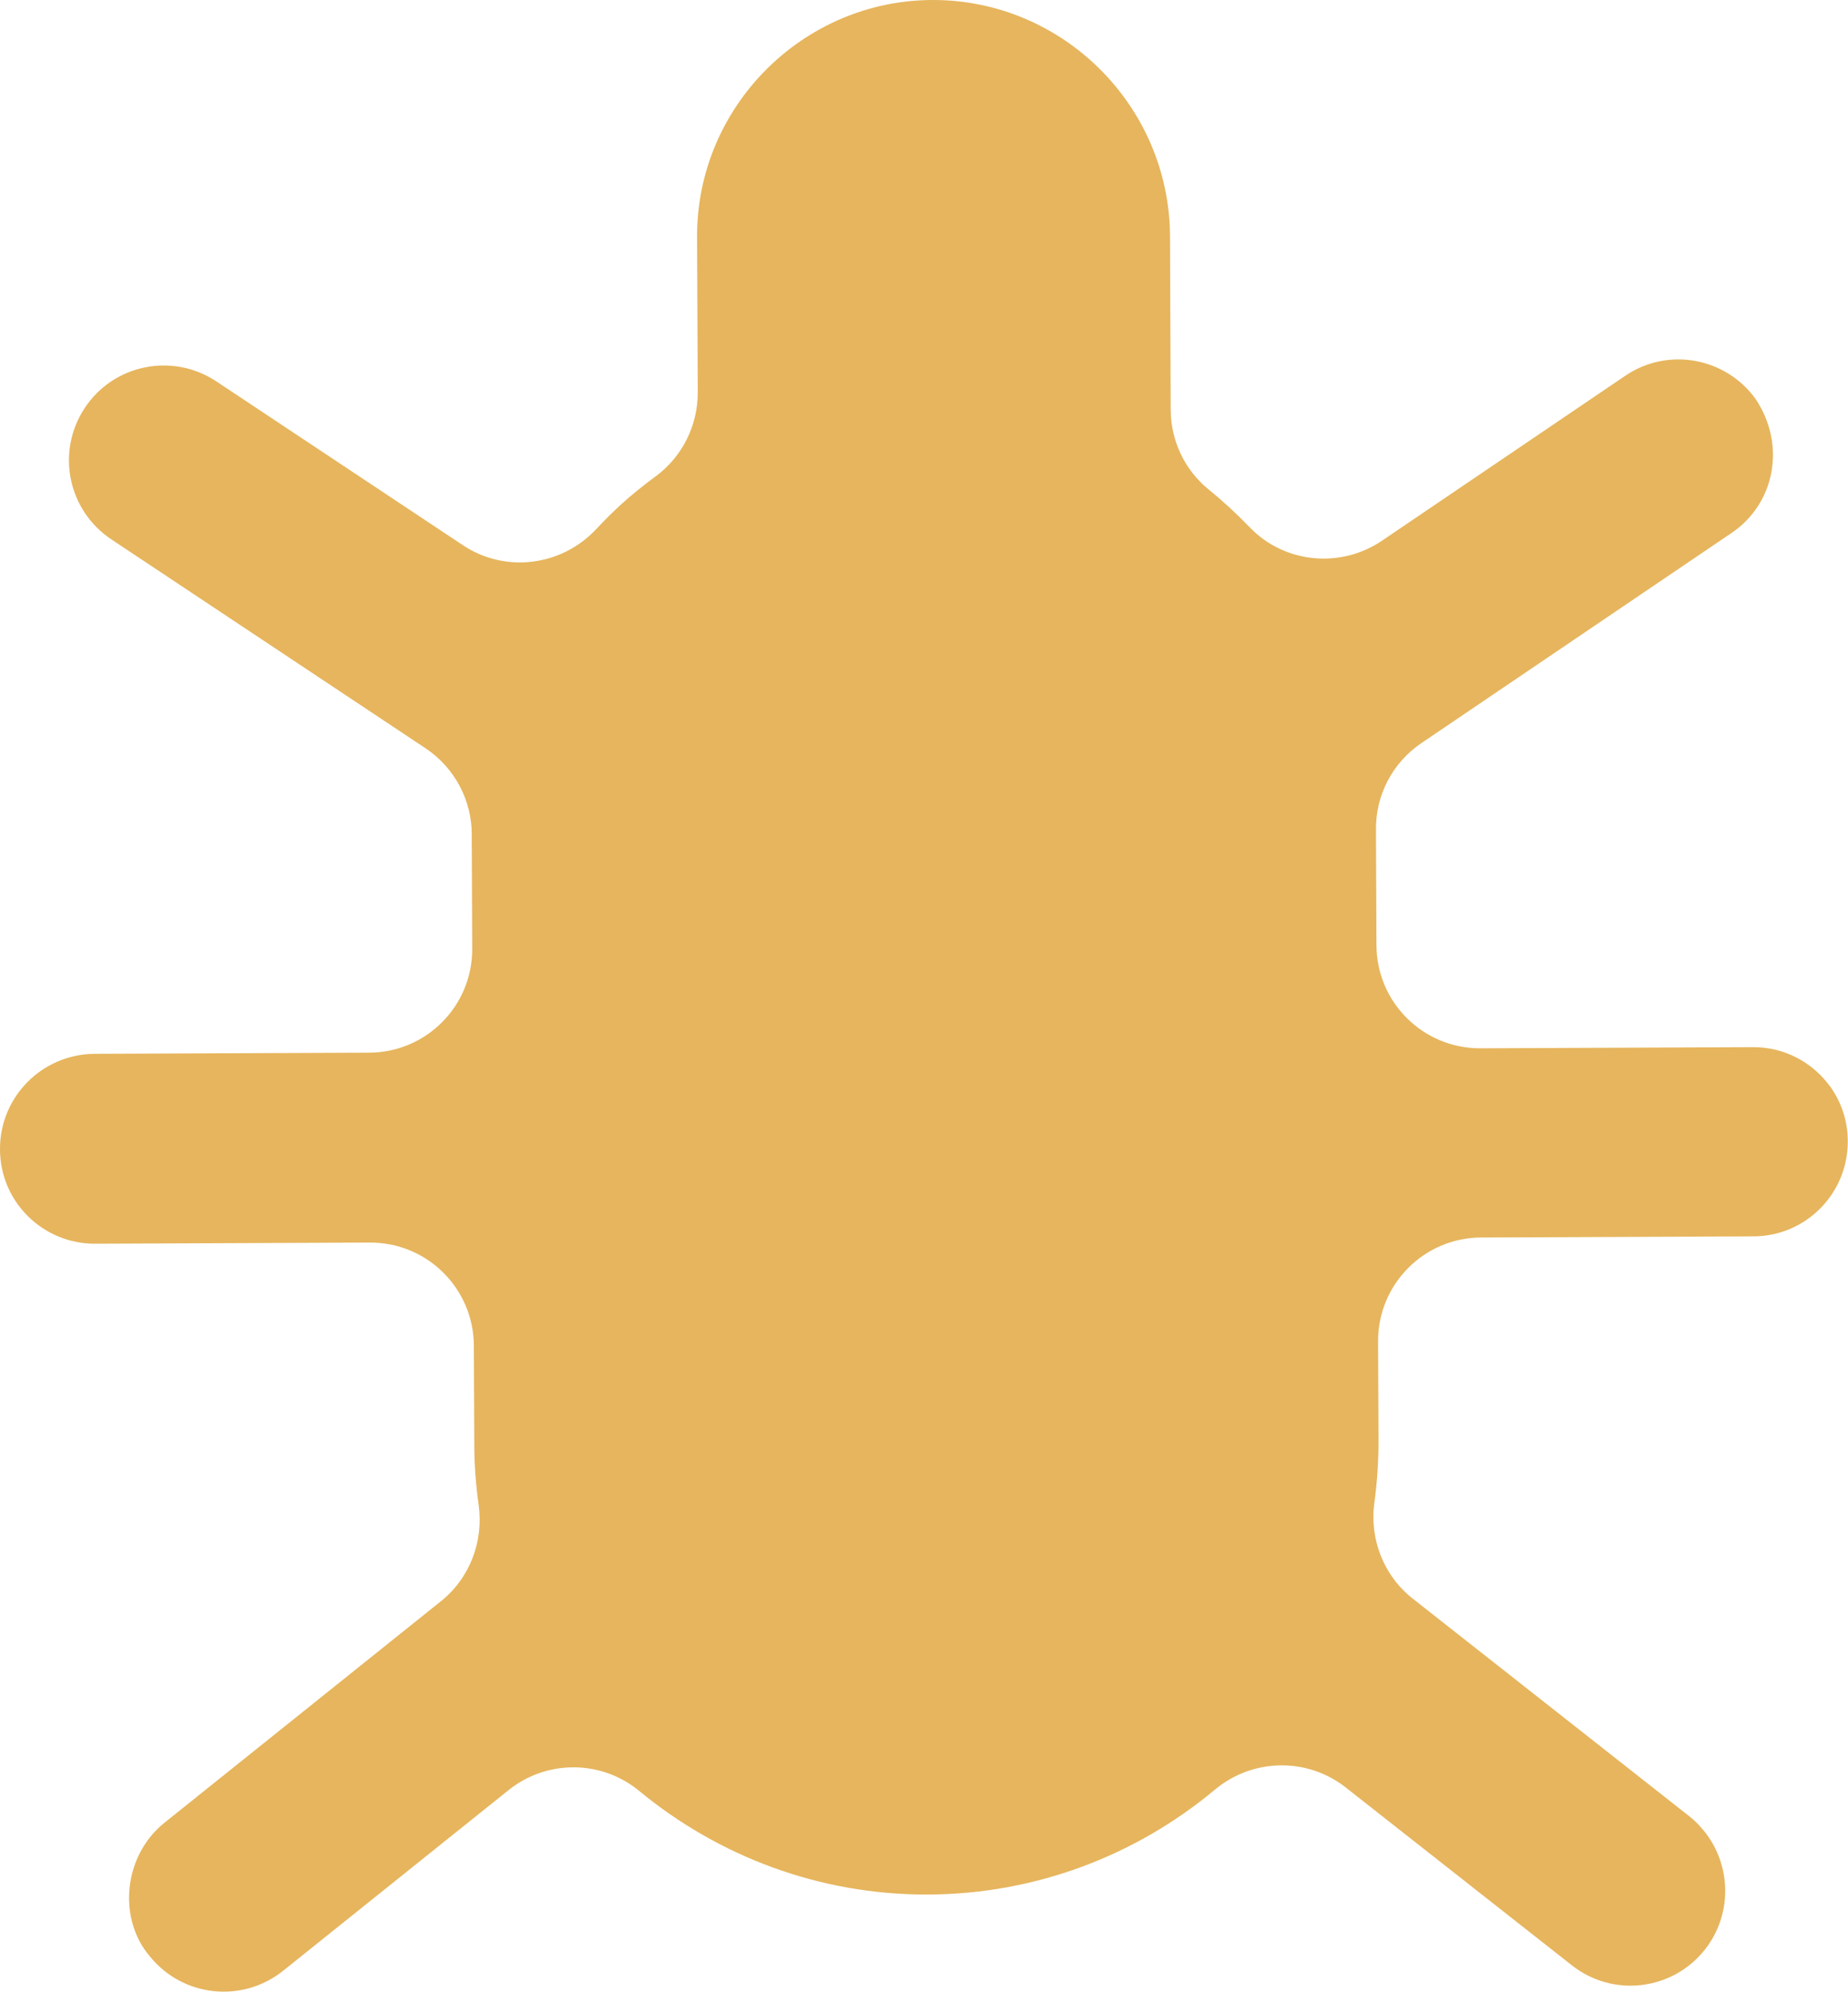 <?xml version="1.0" encoding="UTF-8"?>
<svg id="Layer_1" xmlns="http://www.w3.org/2000/svg" width="803.8" height="866.4" version="1.1" viewBox="0 0 803.8 866.4">
  <!-- Generator: Adobe Illustrator 29.0.1, SVG Export Plug-In . SVG Version: 2.1.0 Build 192)  -->
  <defs>
    <style>
      .st0 {
        fill: #e6b55d;
      }
    </style>
  </defs>
  <path class="st0" d="M796,472.6c-7.5-10.4-19.8-17.2-33.6-17.1l-118.5.5c-24.9.1-45.1-20-45.2-44.8l-.2-46.6c0-1.1,0-2.3,0-3.4-.3-15.2,7.2-29.5,19.8-38l134.9-91.4c18.9-12.8,23.8-38.4,10.3-58.4-13-17.9-38-22.5-56.5-10l-105.9,71.8c-18,12.2-42.4,9.9-57.5-5.8-5.6-5.8-11.5-11.3-17.8-16.4-10.5-8.5-16.5-21.2-16.6-34.7l-.3-75.8C508.5,45.8,462-.2,405.5,0c-56.5.2-102.6,46.7-102.3,103.2l.3,67.6c0,14.4-6.8,27.9-18.3,36.4s-18,14.6-26,23.1c-15.1,16-39.4,19.1-57.8,6.9l-107.3-71.3c-19-12.6-44.6-7.5-57.2,11.5-12.6,19-7.5,44.5,11.5,57.2l136.7,90.9c12.6,8.4,20.2,22.6,20.1,37.8s0,1.9,0,2.8l.2,46.6c.1,24.9-20,45.1-44.8,45.2l-119.5.5C18.3,458.6-.1,477.1,0,499.9c0,22.9,18.7,41.2,41.4,41.1l119.5-.5c24.9-.1,45.1,20,45.2,44.8l.2,43c0,9,.7,17.8,1.9,26.4,2.2,15.9-3.9,31.8-16.4,41.8l-120.3,96.4c-17.8,14.3-20.4,41.5-6.4,58,14.3,17.8,40.2,20.6,58,6.4l98.2-78.7c16.7-13.3,40.4-13.1,56.8.5,34.2,28.2,78.1,45.2,125.6,45,47.3-.2,90.8-17.3,124.7-45.6,16.4-13.7,40.1-14.2,56.9-1l98.4,77.4c17.9,14.1,43.8,11,57.9-6.9,11.6-14.8,11.5-35.1,1-49.7-2.2-3-4.8-5.9-7.9-8.3l-120.2-94.6c-12.6-9.9-18.9-25.8-16.7-41.8,1.2-8.9,1.8-17.9,1.8-27.1l-.2-43c-.1-24.9,20-45.1,44.8-45.2l118.4-.5c22.8,0,41.2-18.6,41.1-41.4,0-9-2.9-17.2-7.8-24Z"/>
</svg>